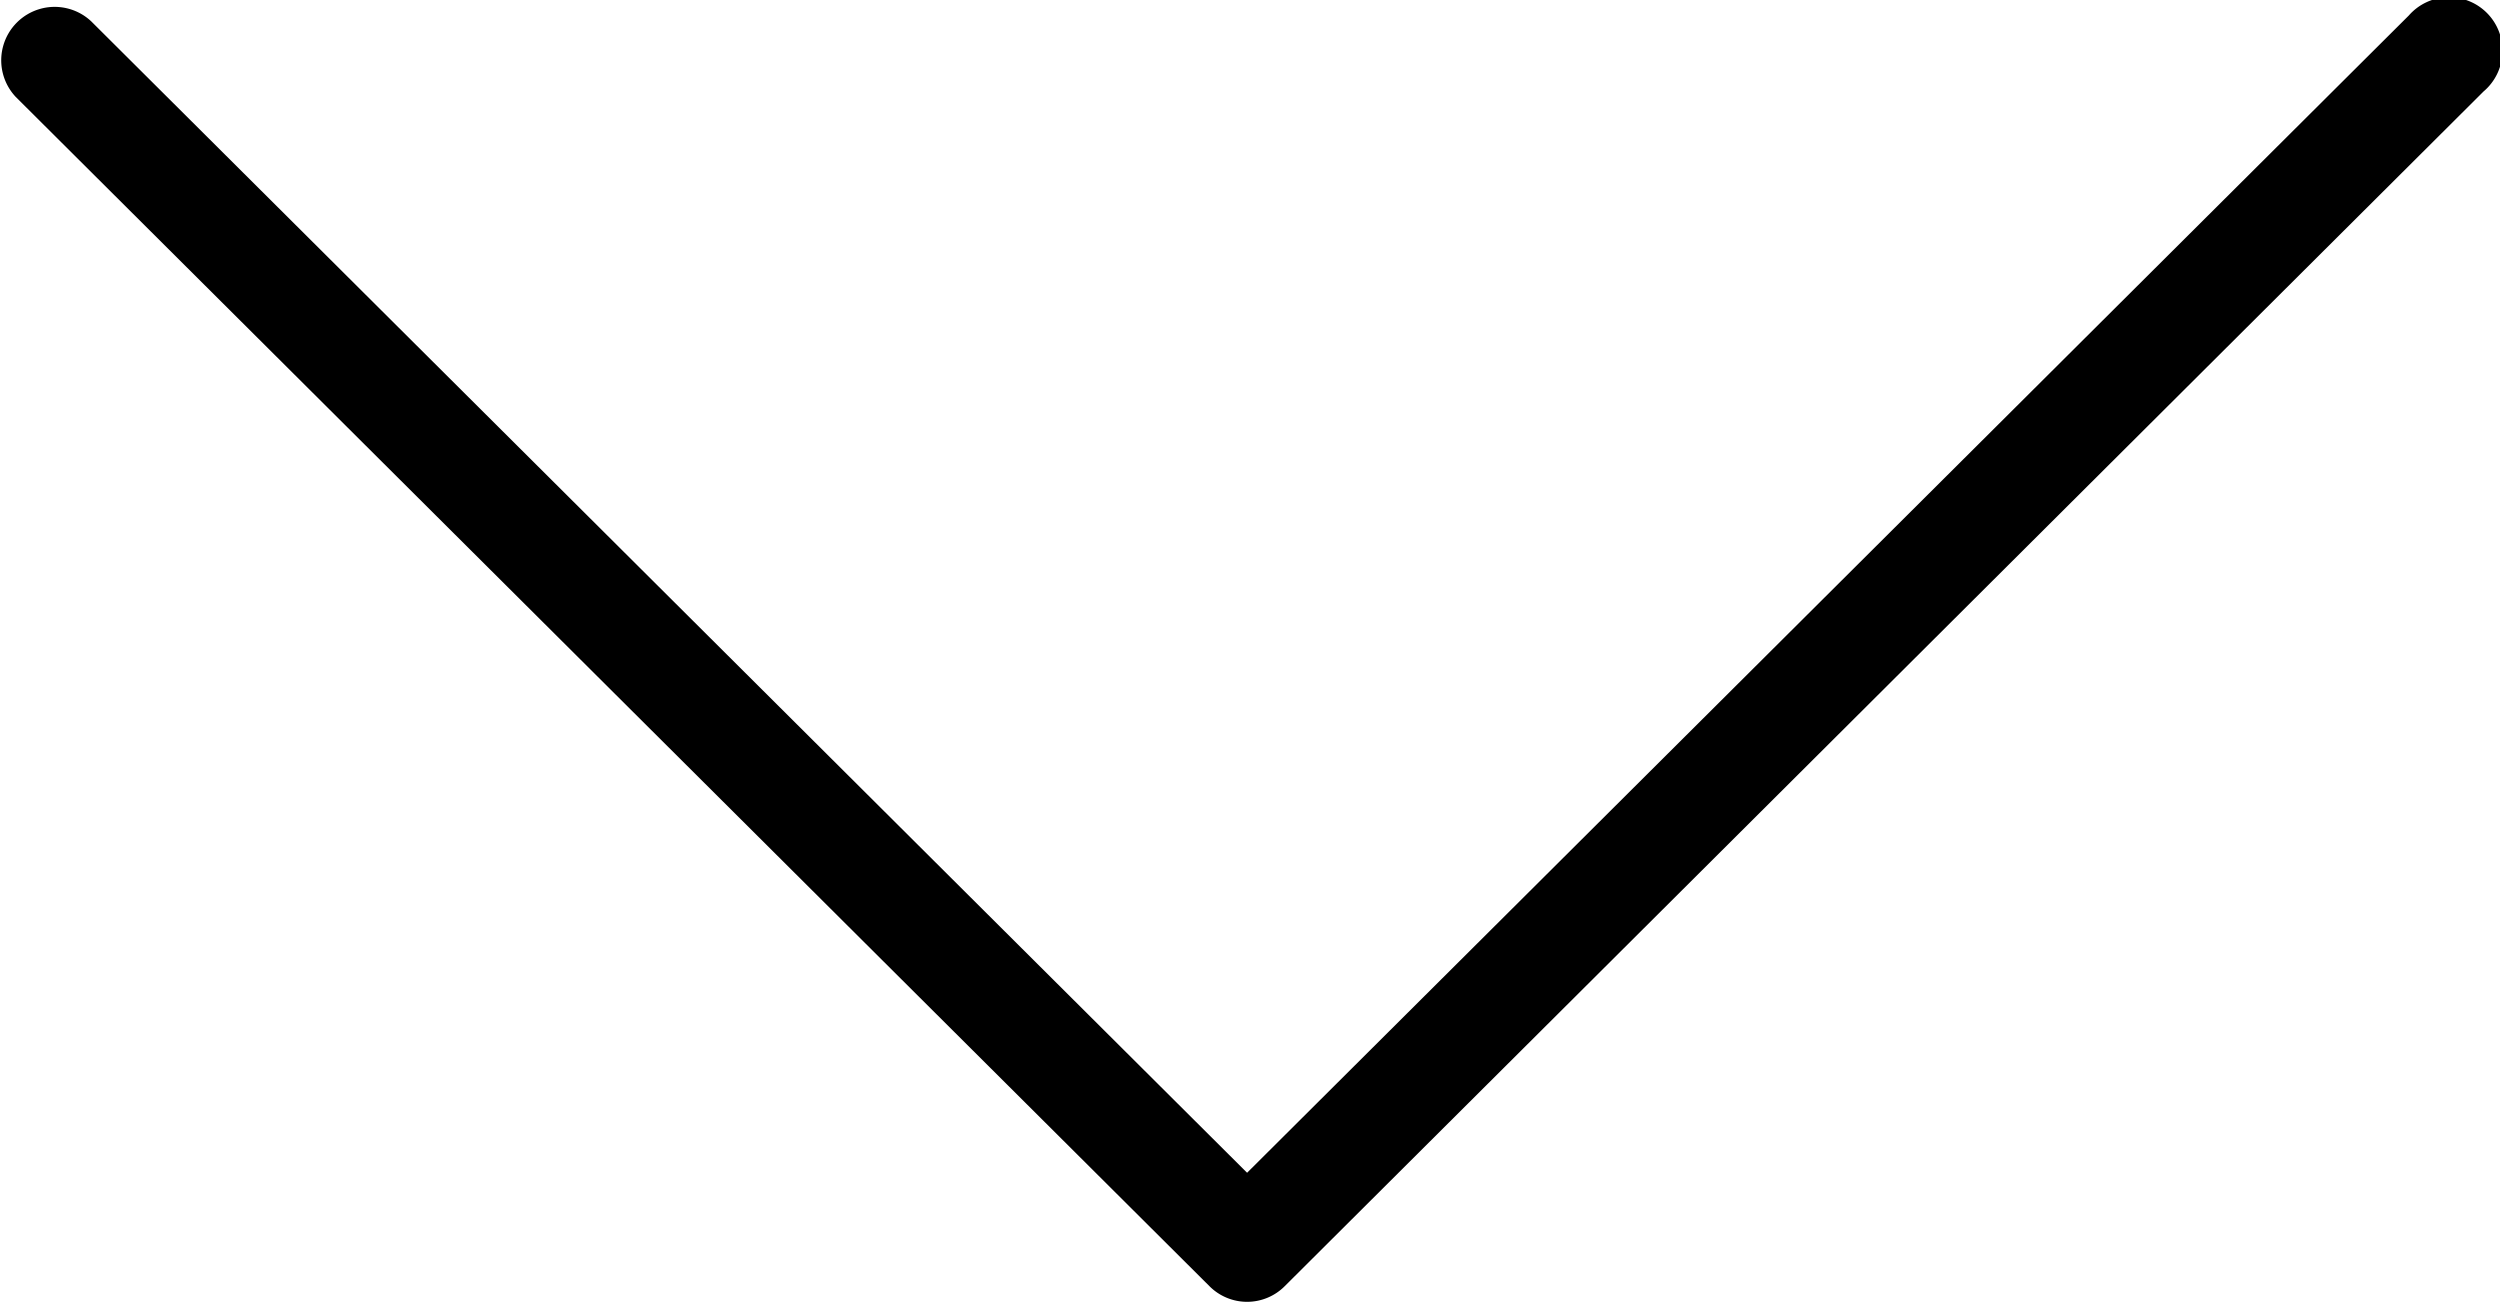 <svg xmlns="http://www.w3.org/2000/svg" viewBox="0 0 72.99 38.01"><g id="レイヤー_2" data-name="レイヤー 2"><g id="レイヤー_1-2" data-name="レイヤー 1"><path d="M70.33.45,36.41,34.24,2.66.62A1.56,1.56,0,0,0,.46,2.83L35.31,37.55a1.55,1.55,0,0,0,2.2,0l35-34.88A1.56,1.56,0,1,0,70.33.45Z"/></g></g></svg>